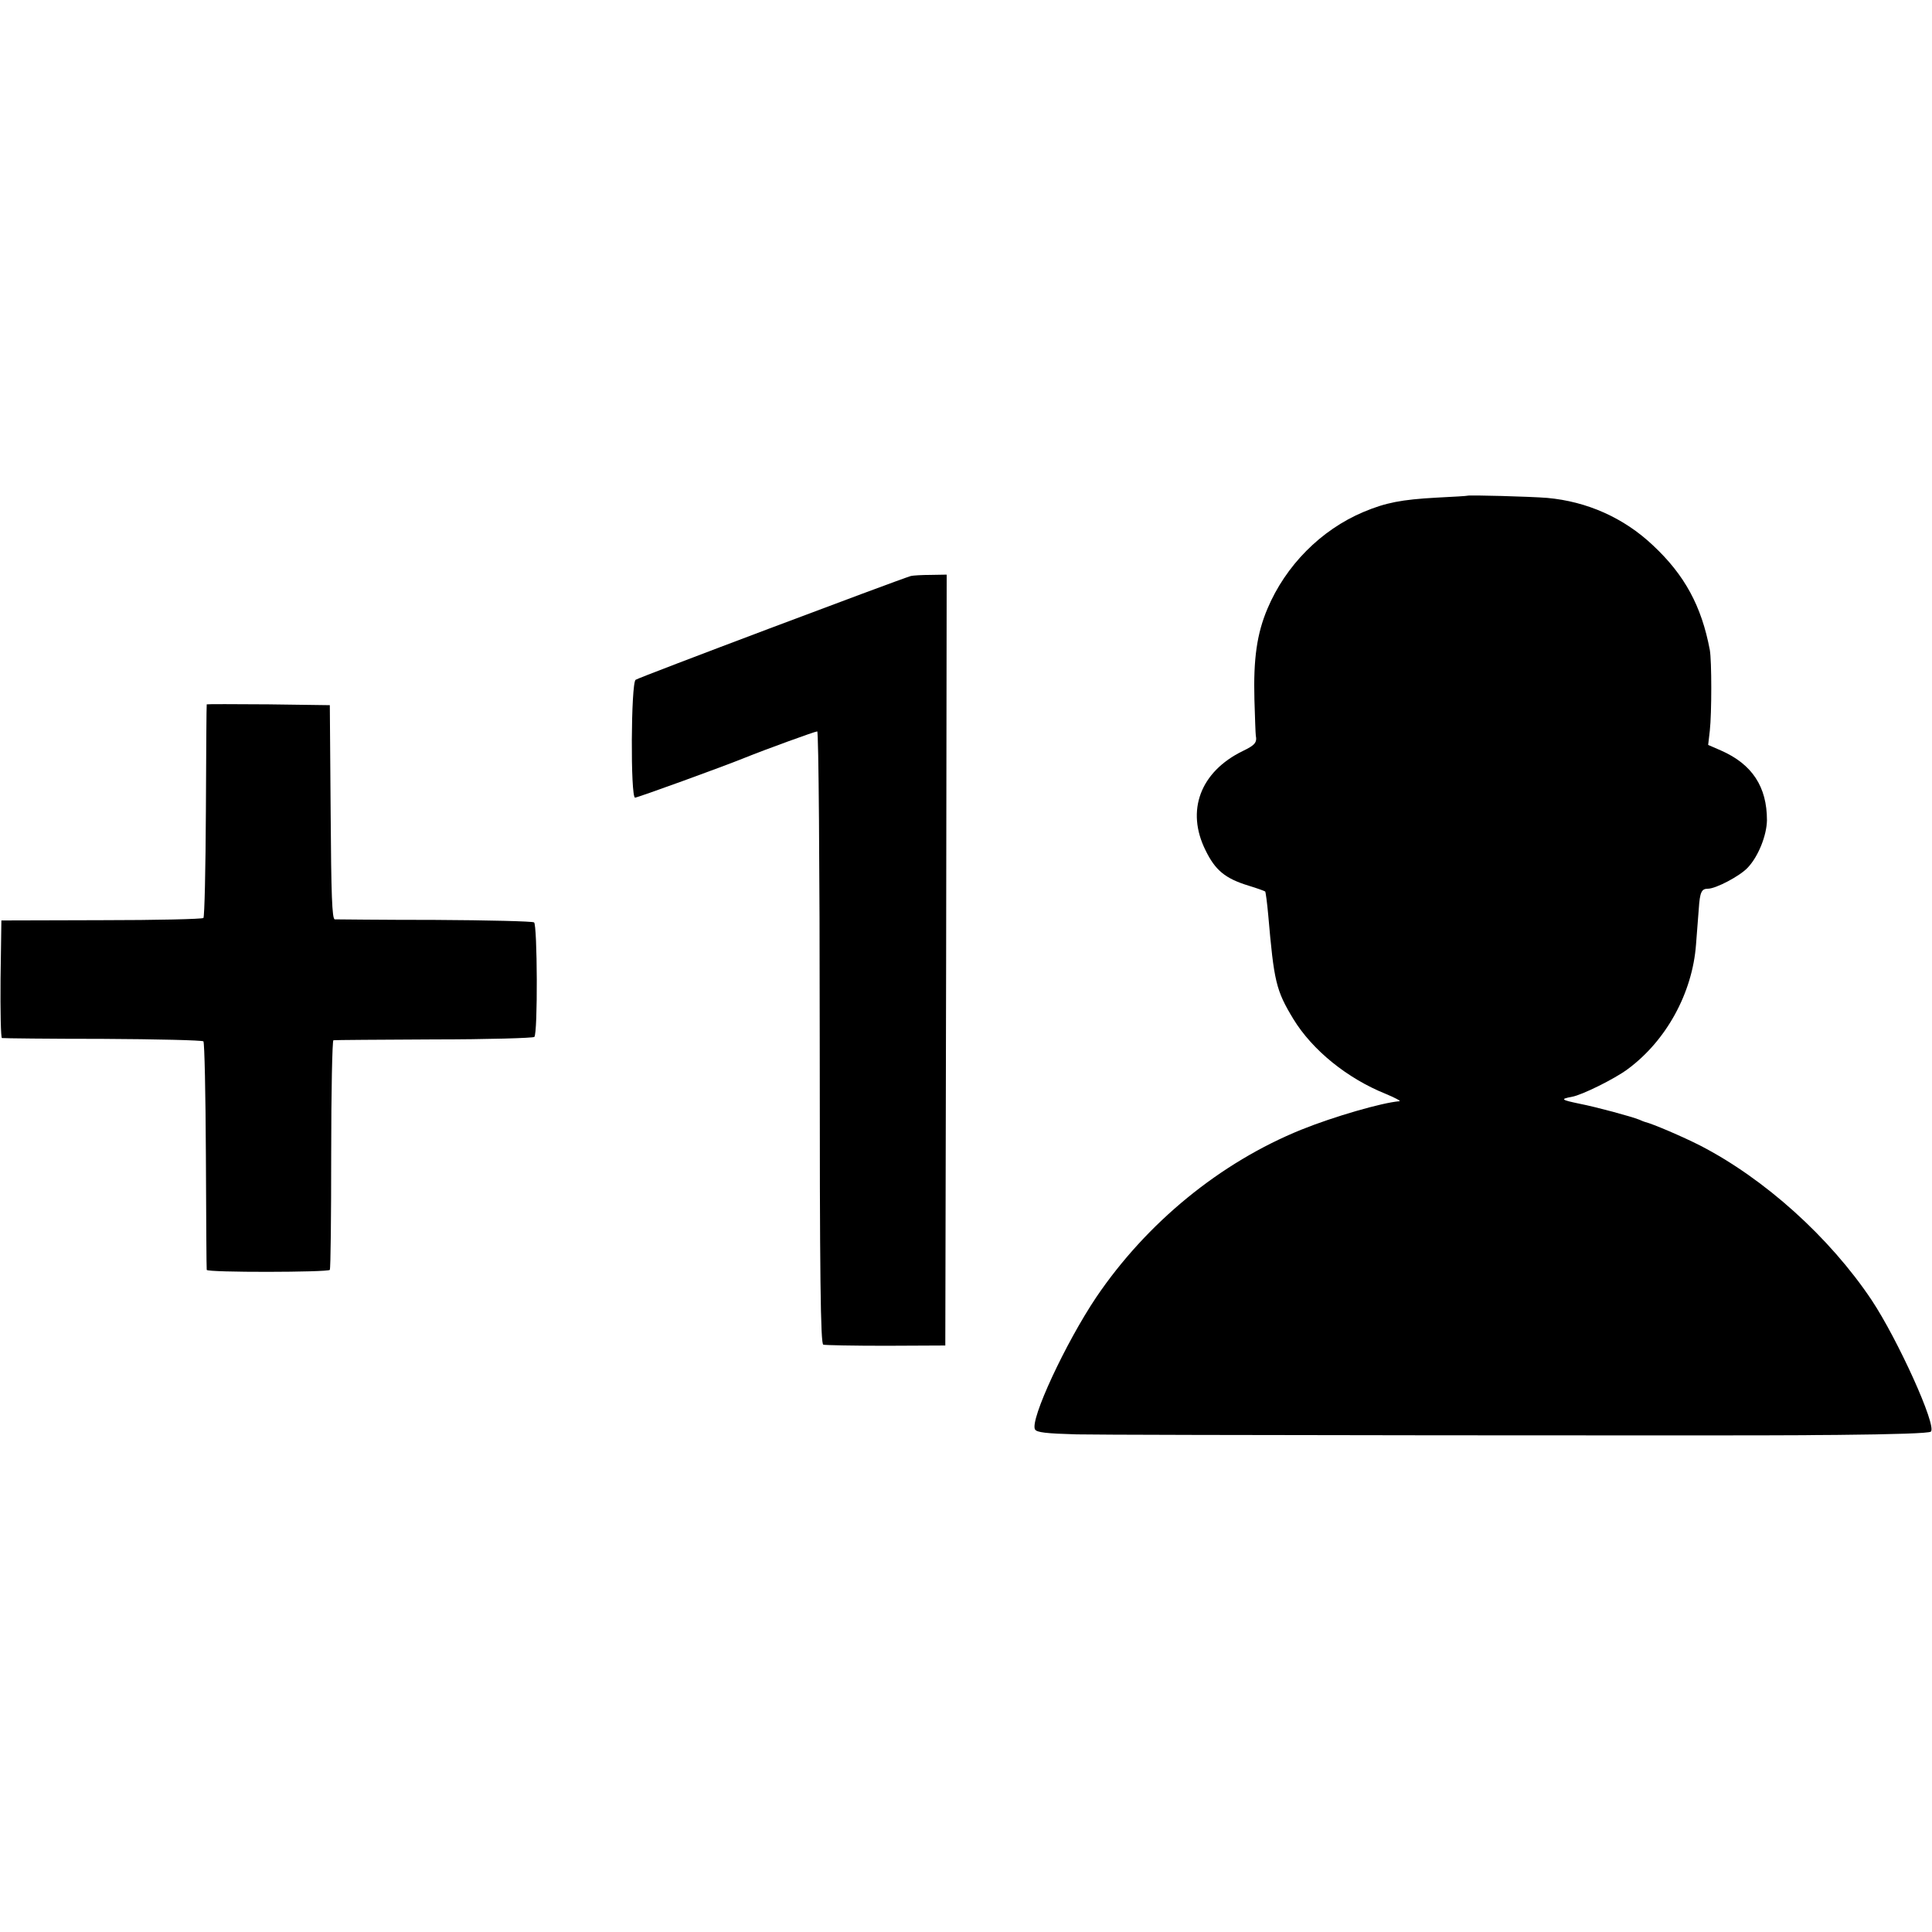 <?xml version="1.0" standalone="no"?>
<!DOCTYPE svg PUBLIC "-//W3C//DTD SVG 20010904//EN"
 "http://www.w3.org/TR/2001/REC-SVG-20010904/DTD/svg10.dtd">
<svg version="1.0" xmlns="http://www.w3.org/2000/svg"
 width="700pt" height="700pt" viewBox="0 0 700 700"
 preserveAspectRatio="xMidYMid meet">
<g transform="translate(0,700) scale(0.1,-0.1)"
fill="#000000" stroke="none">
<path d="M5317 5204 c-1 -1 -51 -4 -112 -7 -127 -7 -184 -18 -265 -52 -154
-65 -282 -194 -348 -351 -38 -90 -51 -181 -47 -329 2 -66 4 -124 5 -130 5 -25
-3 -35 -47 -56 -154 -75 -207 -216 -135 -360 35 -72 71 -102 156 -128 30 -9
57 -19 60 -21 2 -3 7 -41 11 -85 21 -242 28 -273 91 -377 69 -113 195 -215
334 -271 36 -15 58 -27 50 -27 -62 -5 -236 -55 -355 -103 -294 -119 -560 -337
-743 -607 -112 -167 -241 -445 -222 -479 6 -11 41 -15 151 -18 105 -3 2475 -5
2634 -3 11 0 65 1 120 1 209 2 335 6 341 12 22 21 -120 334 -215 477 -152 227
-387 439 -622 560 -61 31 -170 78 -199 85 -3 1 -12 4 -20 8 -30 12 -156 46
-217 58 -67 14 -71 17 -28 25 36 6 155 65 202 100 140 103 235 276 248 452 3
42 8 101 10 129 4 61 10 73 33 73 29 0 116 46 144 76 39 41 69 117 70 172 0
121 -53 203 -167 253 l-46 20 6 52 c7 64 7 251 0 292 -30 159 -91 272 -207
380 -105 99 -238 158 -382 171 -61 5 -285 11 -289 8z"/>
<path d="M3300 4913 c-55 -17 -987 -368 -997 -376 -17 -12 -19 -427 -2 -427 9
0 318 112 399 145 69 28 253 95 261 95 5 0 9 -492 9 -1109 0 -878 3 -1110 13
-1113 6 -2 109 -4 227 -4 l215 1 3 1396 2 1397 -57 -1 c-32 0 -65 -2 -73 -4z"/>
<path d="M749 4448 c-1 -2 -2 -175 -3 -385 -1 -210 -5 -385 -9 -389 -4 -4
-170 -8 -370 -8 l-362 -1 -3 -212 c-1 -117 1 -214 5 -214 5 -1 169 -3 365 -3
197 -1 361 -5 365 -9 4 -5 8 -191 9 -415 1 -224 2 -410 3 -413 2 -10 440 -9
446 0 3 5 5 194 5 420 0 226 4 411 8 412 4 1 168 2 364 3 196 0 360 5 364 9
13 12 11 407 -1 415 -5 4 -167 8 -360 9 -192 0 -356 2 -362 2 -10 1 -13 89
-15 389 l-3 387 -222 3 c-123 1 -224 1 -224 0z"/>
</g>
</svg>
